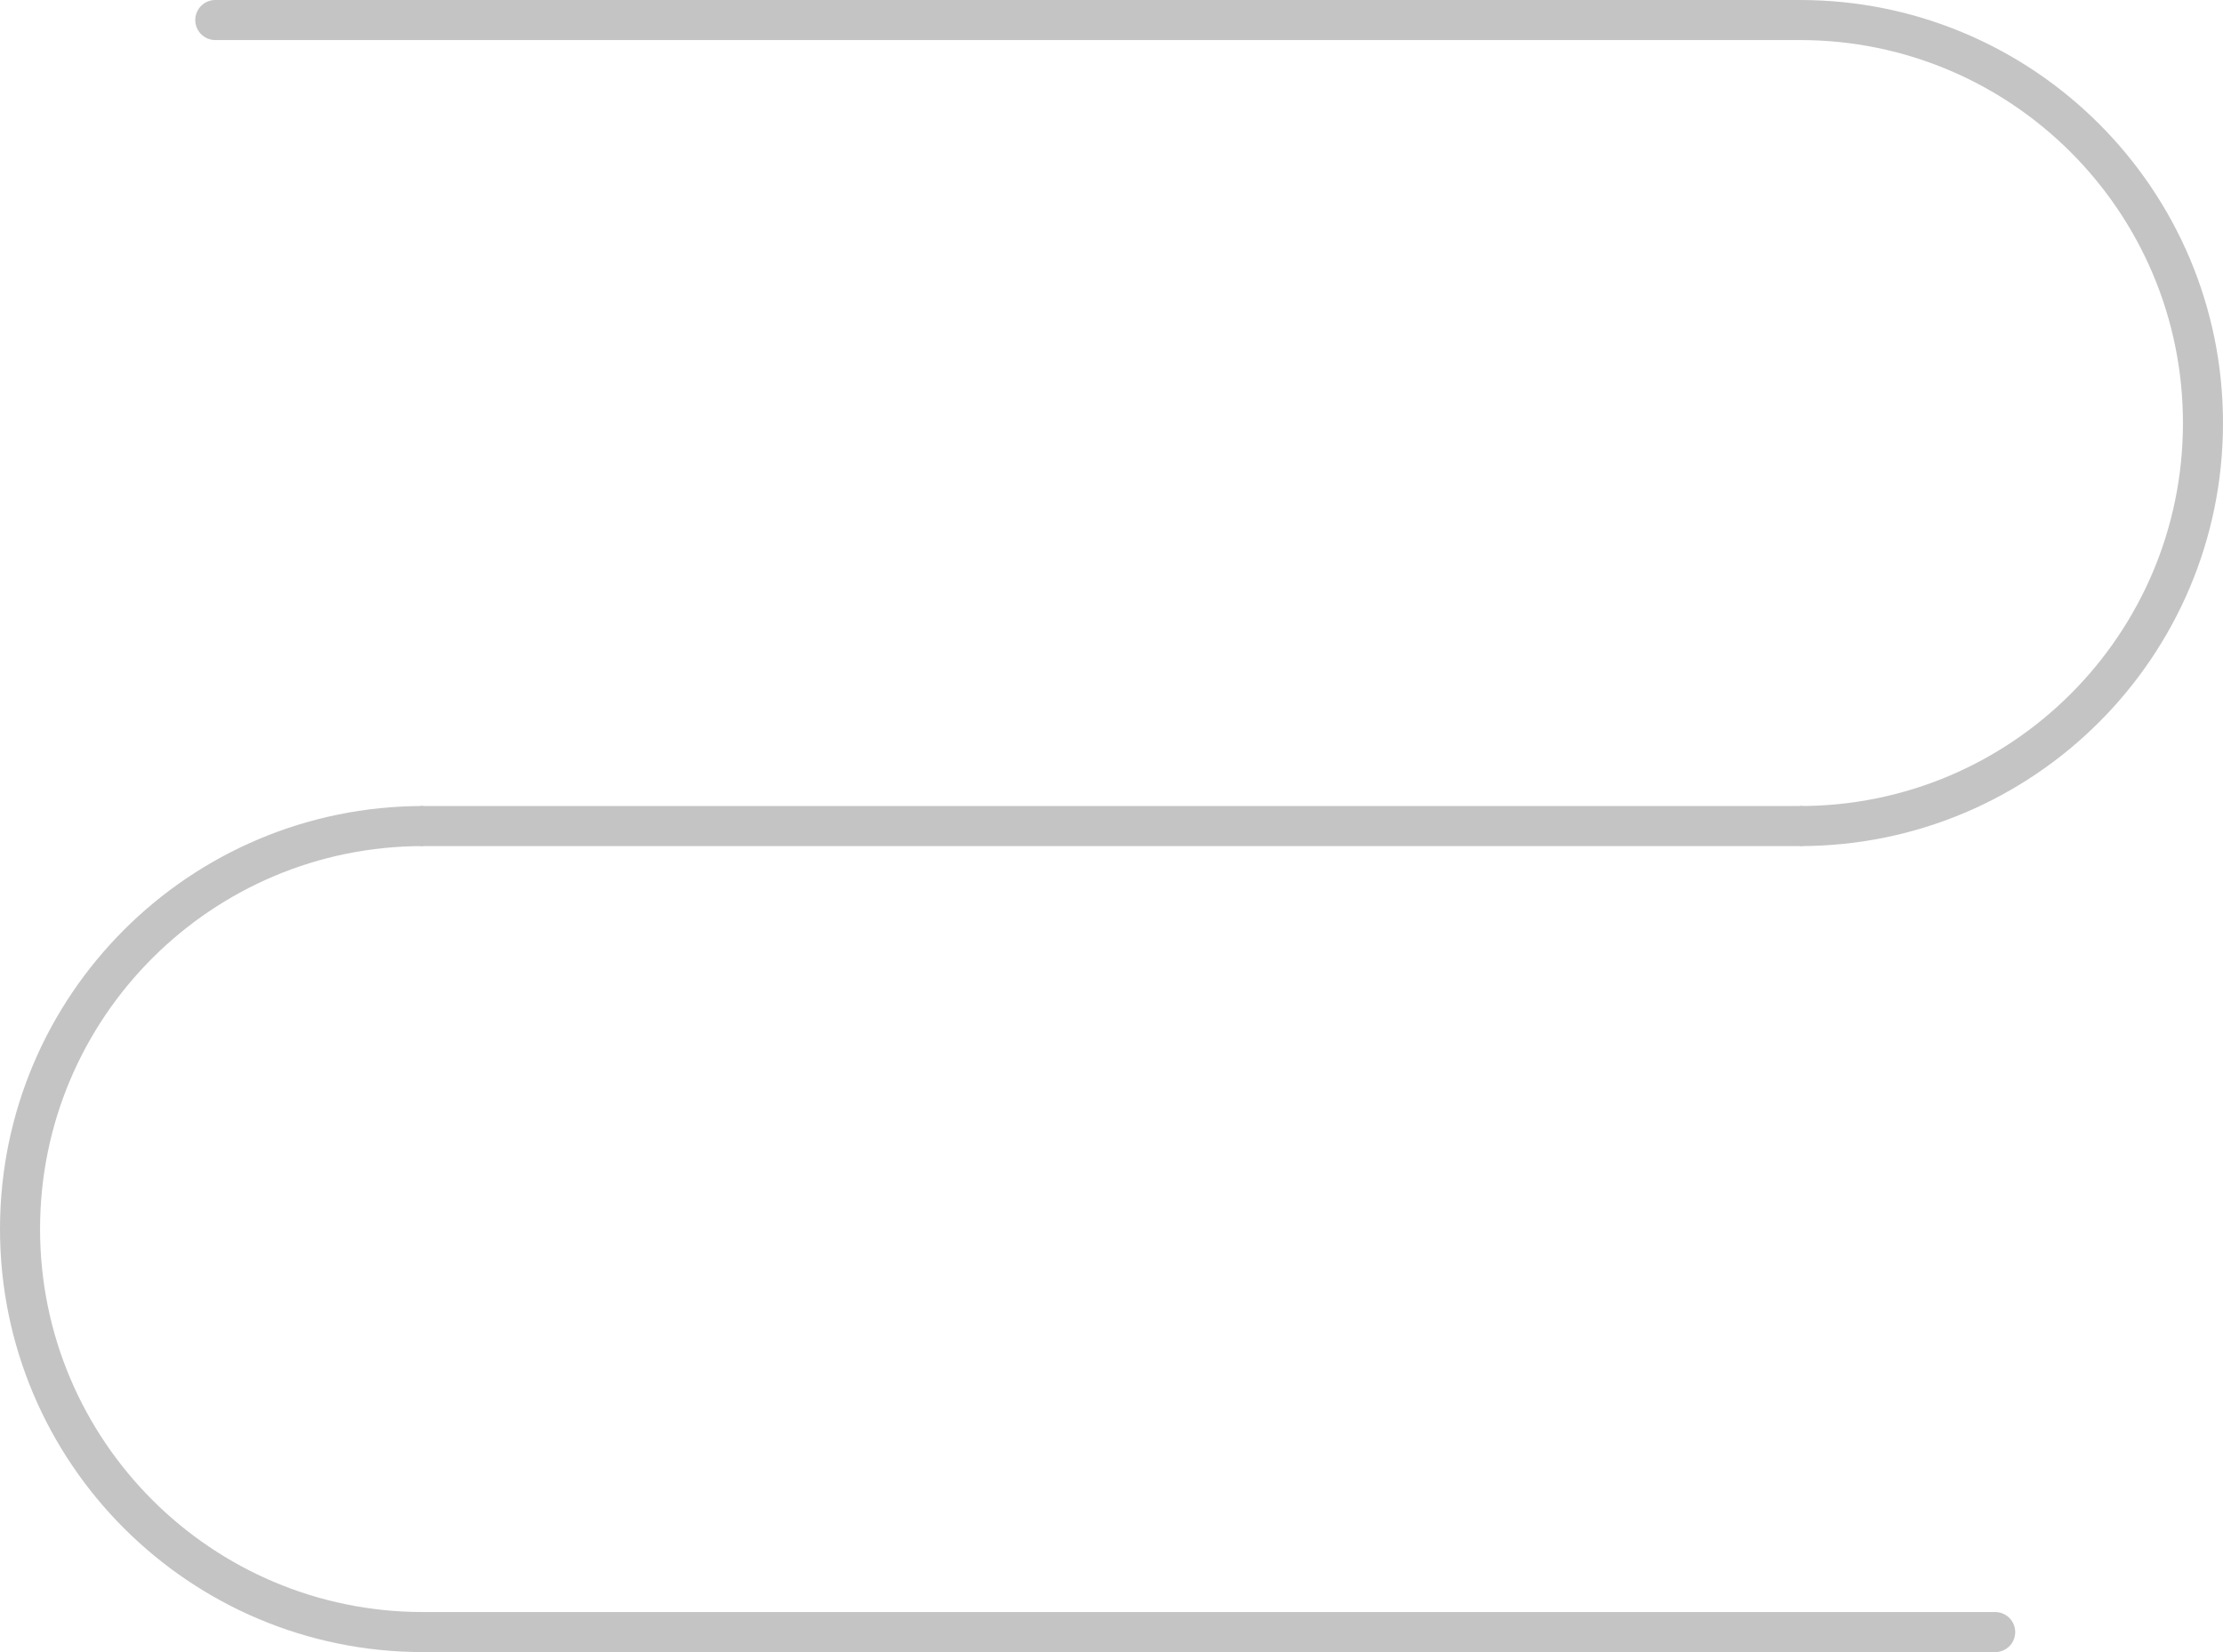 <svg width="888" height="660" viewBox="0 0 888 660" fill="none" xmlns="http://www.w3.org/2000/svg">
<path d="M86 8L719 8" stroke="#C4C4C4" stroke-width="16" stroke-linecap="round"/>
<path d="M169 330L719 330" stroke="#C4C4C4" stroke-width="16" stroke-linecap="round"/>
<path d="M169 652L797 652" stroke="#C4C4C4" stroke-width="16" stroke-linecap="round"/>
<path d="M719 330C807.918 330 880 257.918 880 169C880 80.082 807.918 8 719 8" stroke="#C4C4C4" stroke-width="16"/>
<path d="M169 330C80.082 330 8 402.082 8 491C8 579.918 80.082 652 169 652" stroke="#C4C4C4" stroke-width="16"/>
</svg>
